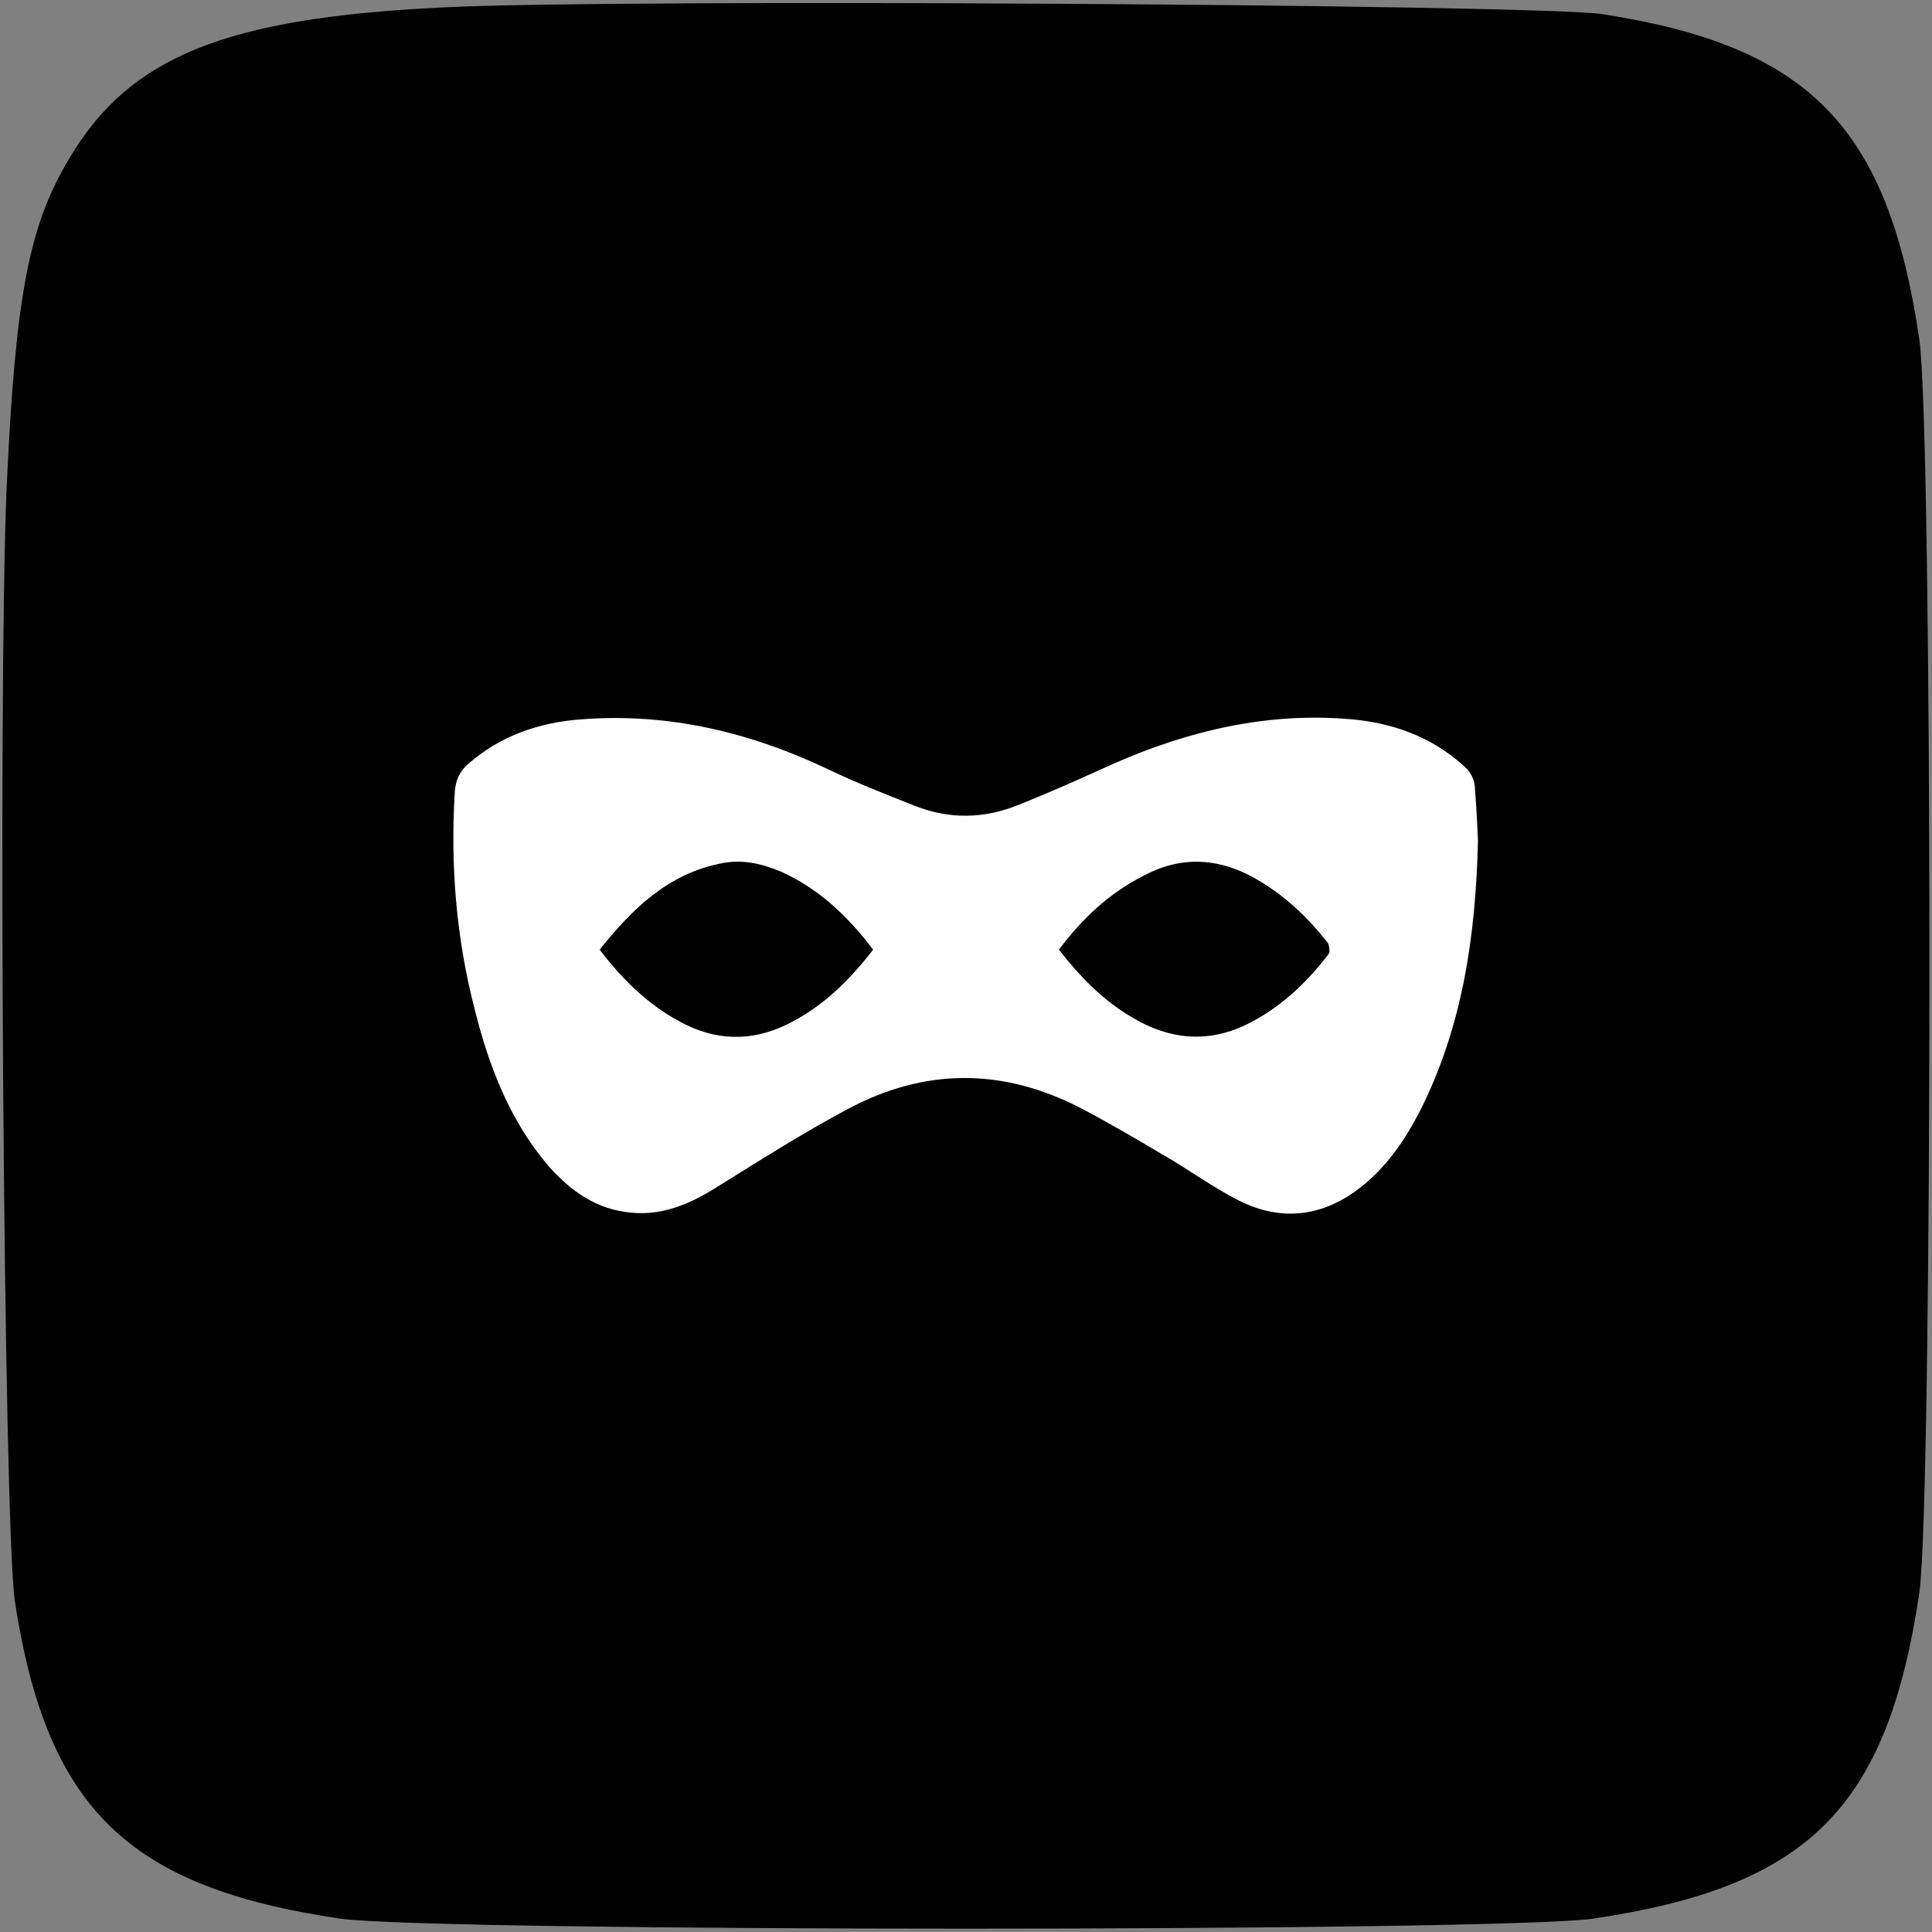 <?xml version="1.0" encoding="utf-8"?>
<!-- Generator: Adobe Illustrator 28.1.0, SVG Export Plug-In . SVG Version: 6.00 Build 0)  -->
<svg version="1.1" id="Ebene_1" xmlns="http://www.w3.org/2000/svg" xmlns:xlink="http://www.w3.org/1999/xlink" x="0px" y="0px"
	 viewBox="0 0 260 260" style="enable-background:new 0 0 260 260;" xml:space="preserve">
<rect x="0" y="0" width="260" height="260" fill="#808080" stroke="none"/>
<style type="text/css">
	.st0{fill:#FFFFFF;}
</style>
<path d="M258.3,45.7c-4.2-28.6-14.8-39.5-42.7-43.8C207,0.6,82.7-0.2,59.6,1C30.4,2.4,17.5,7.6,9.4,21.2c-5.5,9.1-7.3,18.4-8.5,44.3
	c-1.2,27.9-0.4,139.8,1.1,150c4.3,27.9,15.2,38.5,43.8,42.7c12.6,1.8,156,1.8,168.6,0c29-4.3,39.6-14.9,43.9-43.9
	C260.1,201.7,260.1,58.3,258.3,45.7z"/>
<path class="st0" d="M198.9,113.1c-0.3,12.9-2.1,25.1-7.8,36.4c-1.9,3.7-4.2,7.1-7.4,9.8c-5.1,4.3-10.9,5.3-16.9,2.3
	c-3.6-1.8-6.8-4.2-10.3-6.2c-3.7-2.2-7.3-4.3-11.1-6.3c-10.5-5.4-21-5.4-31.4,0.2c-6,3.2-11.8,6.9-17.6,10.5
	c-3.5,2.2-7.2,3.8-11.4,3.4c-4.7-0.4-8.2-2.9-11.2-6.3c-5.2-6.1-8-13.4-9.9-21c-2.5-9.6-3.3-19.4-2.7-29.3c0.1-1.5,0.6-2.7,1.7-3.7
	c4.4-3.9,9.7-5.7,15.4-6.1c11.8-0.9,22.9,1.8,33.5,6.9c3.6,1.7,7.4,3.2,11.2,4.7c4.7,1.9,9.5,1.8,14.1-0.1c4.3-1.7,8.5-3.6,12.7-5.5
	c10.2-4.5,20.9-7,32.1-6c5.5,0.5,10.6,2.3,14.9,6.1c1.1,0.9,1.7,2,1.7,3.4C198.7,108.7,198.8,111.1,198.9,113.1z M142.5,127.8
	c2.9,3.7,6,6.9,10,9.2c4.9,2.9,10,3.4,15.2,0.9c4.5-2.2,8-5.5,11.1-9.5c0.2-0.3,0.1-1.1-0.1-1.5c-2.5-3.2-5.4-6-8.8-8.1
	c-5.1-3.2-10.4-3.9-15.9-1C149.2,120.2,145.6,123.7,142.5,127.8z M117.5,127.8c-3.4-4.5-7.3-8.2-12.4-10.5c-2.6-1.1-5.3-1.7-8.1-1.1
	c-7.1,1.4-11.9,6.1-16.3,11.6c3.2,4.2,6.9,7.8,11.6,10.1c4.9,2.4,9.8,2.1,14.5-0.5C111.1,135.1,114.4,131.8,117.5,127.8L117.5,127.8
	z"/>
</svg>
